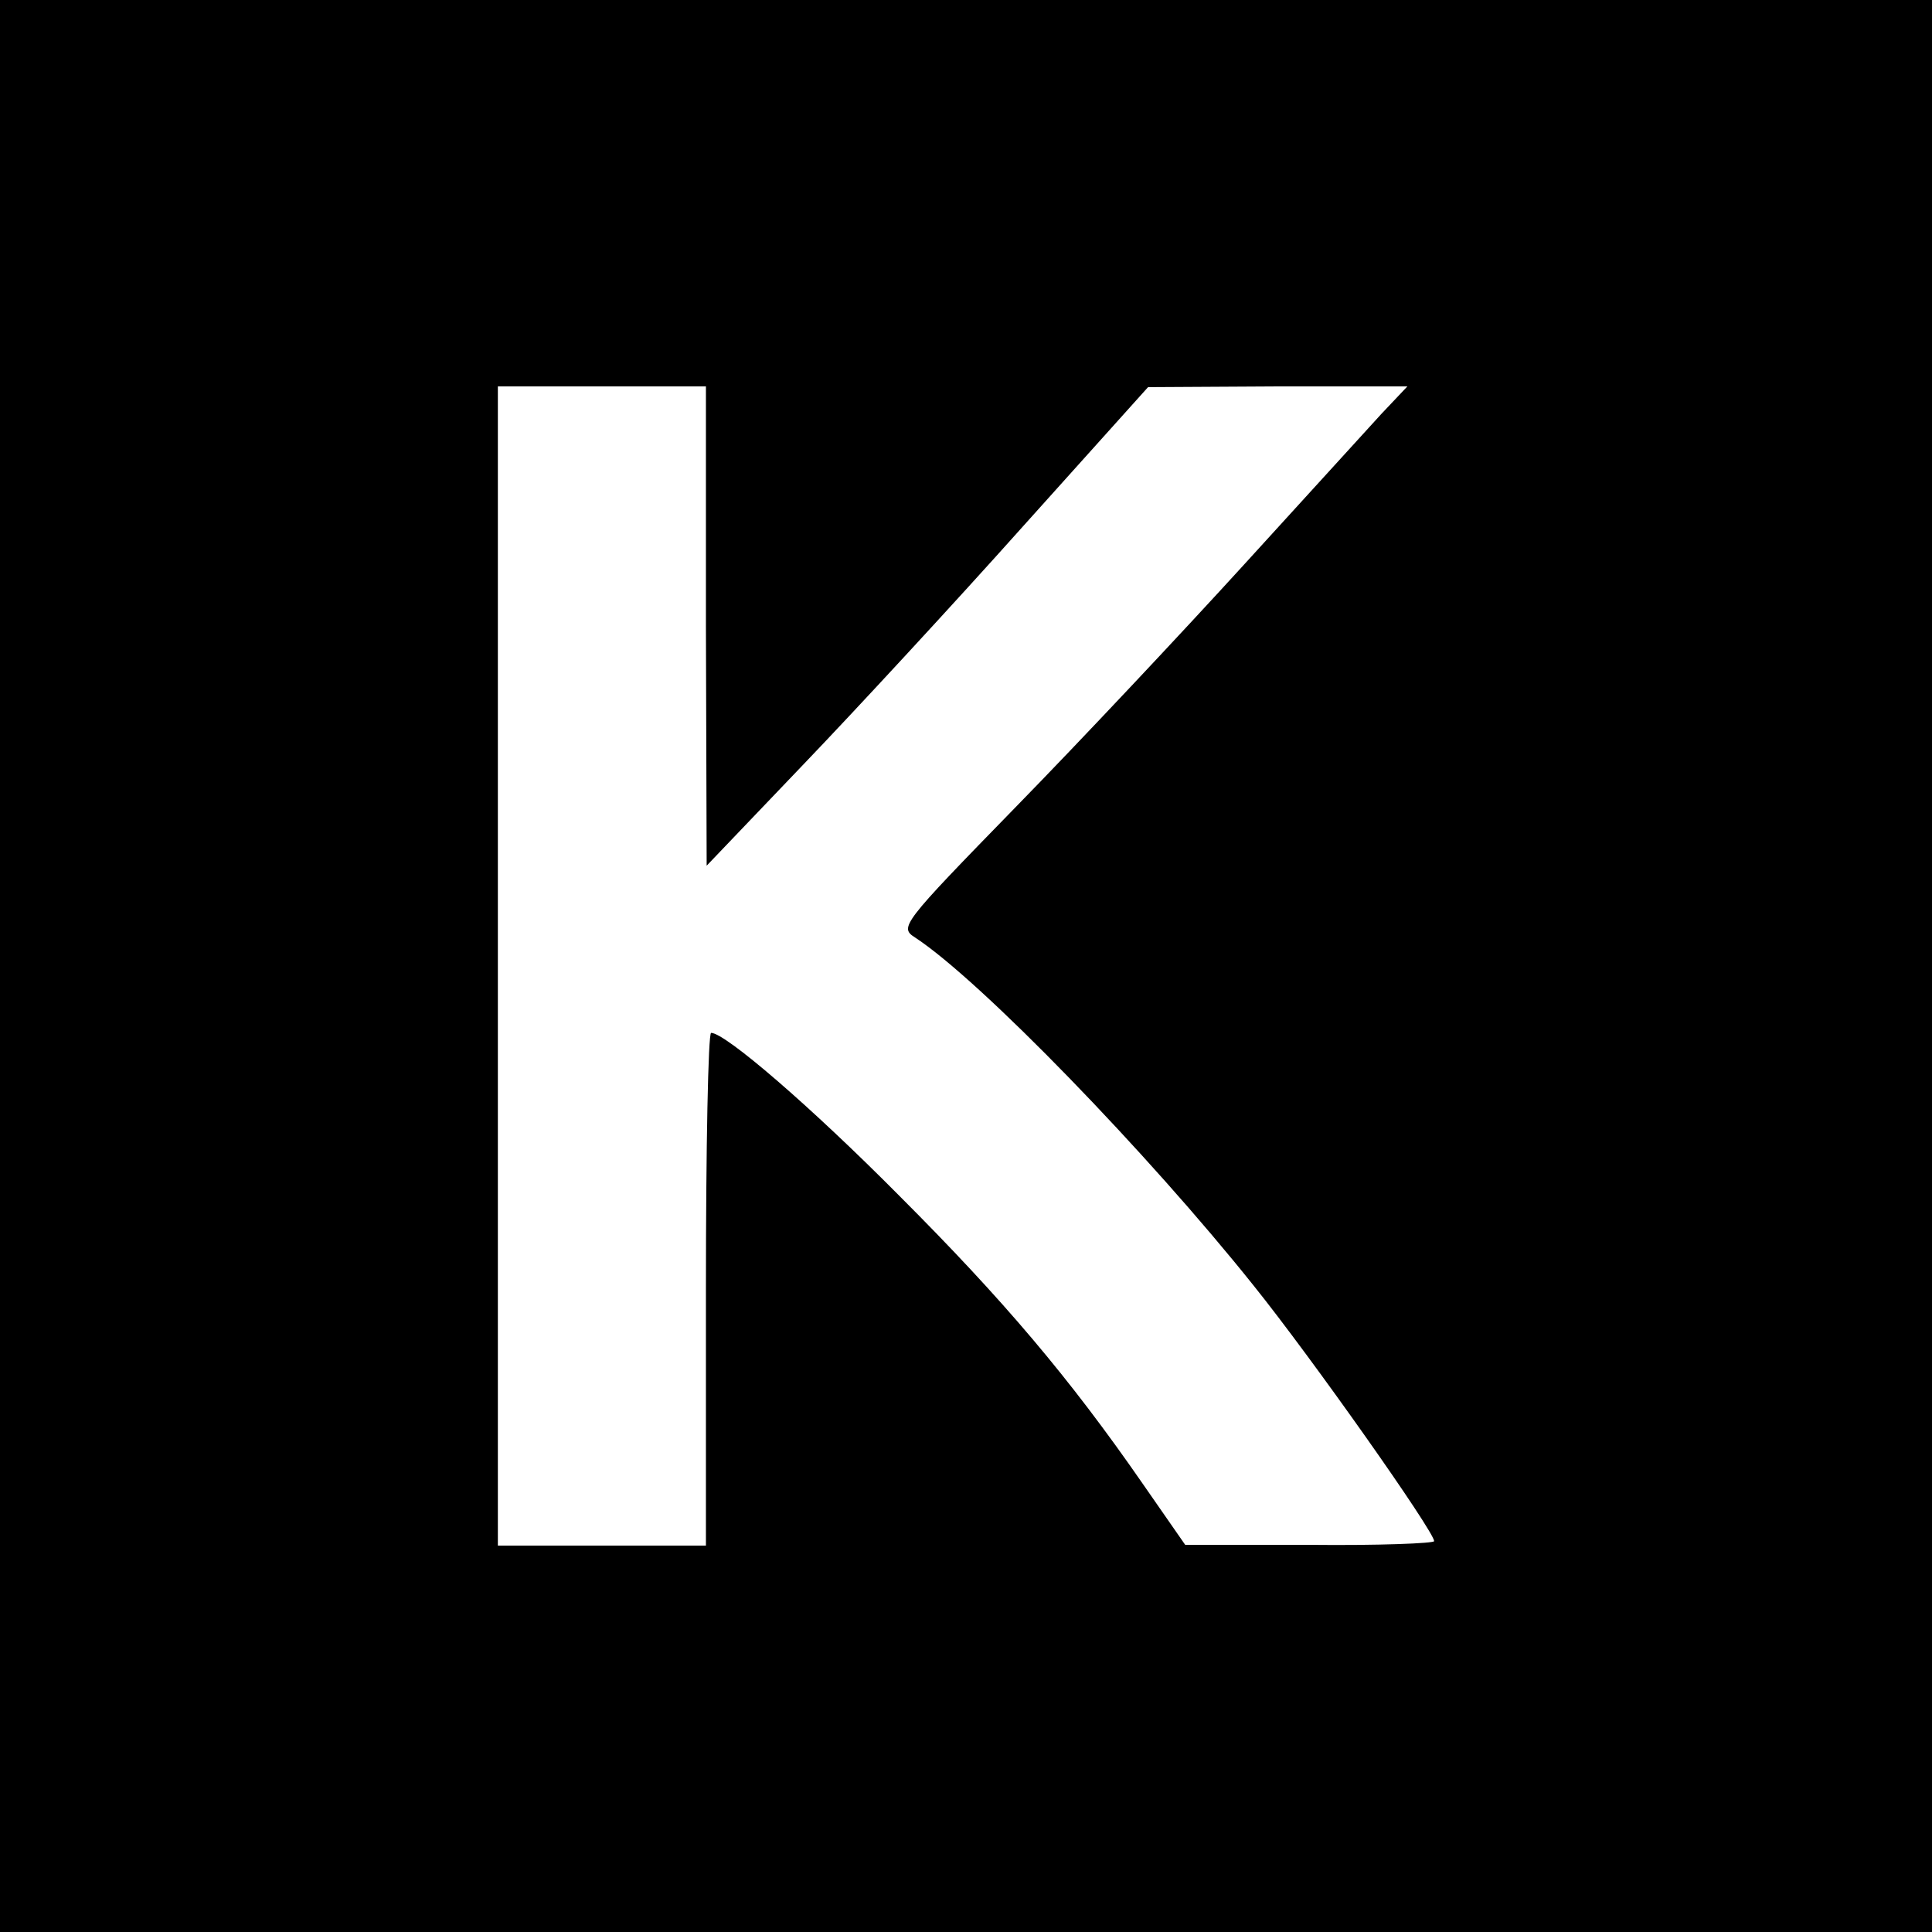 <?xml version="1.0" standalone="no"?>
<!DOCTYPE svg PUBLIC "-//W3C//DTD SVG 20010904//EN"
 "http://www.w3.org/TR/2001/REC-SVG-20010904/DTD/svg10.dtd">
<svg version="1.0" xmlns="http://www.w3.org/2000/svg"
 width="260pt" height="260pt" viewBox="0 0 260 260"
 preserveAspectRatio="xMidYMid meet">
<g transform="translate(0,260) scale(0.1,-0.1)"
fill="#000000" stroke="none">
<path d="M0 1300 l0 -1300 1300 0 1300 0 0 1300 0 1300 -1300 0 -1300 0 0
-1300z m950 458 l1 -323 129 135 c71 74 205 219 297 322 l168 187 175 1 174 0
-35 -37 c-19 -21 -102 -112 -185 -203 -82 -90 -220 -237 -307 -326 -155 -159
-157 -162 -135 -176 88 -58 312 -289 455 -468 78 -97 243 -331 243 -344 0 -3
-75 -6 -167 -5 l-168 0 -57 82 c-99 143 -188 248 -328 388 -119 120 -234 219
-253 219 -4 0 -7 -155 -7 -345 l0 -345 -140 0 -140 0 0 780 0 780 140 0 140 0
0 -322z"/>
</g>
</svg>
